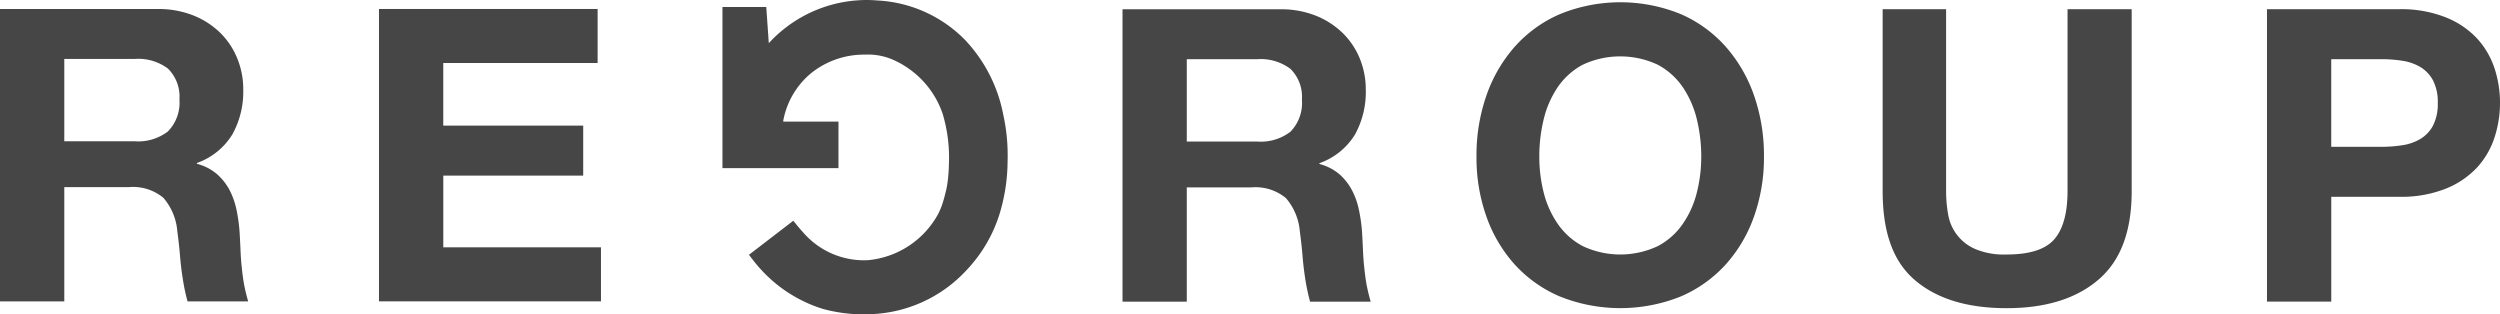 <svg xmlns="http://www.w3.org/2000/svg" width="260.026" height="32.703" viewBox="0 0 260.026 32.703"><g id="Group_213" data-name="Group 213" transform="translate(-259.231 -88.057)"><path id="Path_884" data-name="Path 884" d="M10.776.255V30.664H33.865V25.045h-16.4V17.586H32.017v-5.2H17.462V5.874H33.517V.255Z" transform="translate(287.873 88.736)" fill="#464646"></path><path id="Path_885" data-name="Path 885" d="M25.35,28.689c-.055-.3-.132-.863-.2-1.533-.091-.794-.128-1.628-.139-1.983-.033-.655-.062-1.222-.091-1.708a17.15,17.15,0,0,0-.315-2.3,7.975,7.975,0,0,0-.746-2.111A5.886,5.886,0,0,0,22.533,17.4a5.27,5.27,0,0,0-2.045-1.043l-.015-.04.015-.048a7.078,7.078,0,0,0,3.684-2.978A9.144,9.144,0,0,0,25.3,8.644a8.469,8.469,0,0,0-.622-3.252A7.878,7.878,0,0,0,22.9,2.725,8.539,8.539,0,0,0,20.082.914,9.819,9.819,0,0,0,16.4.256H0V30.668H6.687V18.784h6.69a4.952,4.952,0,0,1,3.614,1.108,6.048,6.048,0,0,1,1.452,3.493c.062.424.2,1.551.271,2.429.029.377.117,1.342.26,2.257a21.34,21.34,0,0,0,.534,2.6h6.306a18.855,18.855,0,0,1-.465-1.979m-7.887-15.7a5.064,5.064,0,0,1-3.453,1.021H6.687V5.45H14.01a5.14,5.14,0,0,1,3.453,1,4.082,4.082,0,0,1,1.2,3.215,4.275,4.275,0,0,1-1.2,3.325" transform="translate(259.231 88.738)" fill="#464646"></path><path id="Path_886" data-name="Path 886" d="M57.264,28.7c-.051-.3-.128-.863-.2-1.533-.091-.794-.128-1.628-.143-1.983-.029-.655-.059-1.222-.088-1.708a16.587,16.587,0,0,0-.318-2.3,7.842,7.842,0,0,0-.743-2.111A5.885,5.885,0,0,0,54.451,17.4a5.3,5.3,0,0,0-2.045-1.043l-.015-.04.015-.048A7.092,7.092,0,0,0,56.09,13.3a9.144,9.144,0,0,0,1.13-4.646A8.469,8.469,0,0,0,56.6,5.4a7.878,7.878,0,0,0-1.785-2.667A8.539,8.539,0,0,0,52,.921,9.819,9.819,0,0,0,48.317.263h-16.4V30.675H38.6V18.791H45.3A4.958,4.958,0,0,1,48.909,19.9a6.048,6.048,0,0,1,1.452,3.493c.062.424.2,1.551.271,2.429.029.377.117,1.342.256,2.257a21.844,21.844,0,0,0,.538,2.6h6.306a18.609,18.609,0,0,1-.468-1.979M49.381,13a5.06,5.06,0,0,1-3.449,1.021H38.6V5.457h7.327a5.136,5.136,0,0,1,3.449,1,4.082,4.082,0,0,1,1.2,3.215A4.275,4.275,0,0,1,49.381,13" transform="translate(344.068 88.758)" fill="#464646"></path><path id="Path_887" data-name="Path 887" d="M88.122,6.4A8.516,8.516,0,0,0,86.29,3.286,9,9,0,0,0,83.03,1.1,12.615,12.615,0,0,0,78.176.261H64.459V30.673h6.687v-10.9h7.031a12.547,12.547,0,0,0,4.854-.834,9.048,9.048,0,0,0,3.259-2.191,8.47,8.47,0,0,0,1.833-3.135,11.624,11.624,0,0,0,0-7.217m-6.39,5.966a3.616,3.616,0,0,1-1.3,1.383,5.178,5.178,0,0,1-1.873.662,14.039,14.039,0,0,1-2.217.168h-5.2V5.459h5.2a14.487,14.487,0,0,1,2.217.168,5.247,5.247,0,0,1,1.873.662,3.627,3.627,0,0,1,1.3,1.386,4.9,4.9,0,0,1,.49,2.341,4.928,4.928,0,0,1-.49,2.345" transform="translate(430.561 88.752)" fill="#464646"></path><path id="Path_888" data-name="Path 888" d="M72.761,19.173q0,3.413-1.368,5.008t-4.971,1.595a7.688,7.688,0,0,1-3.27-.574,4.75,4.75,0,0,1-2.809-3.6,13.693,13.693,0,0,1-.212-2.429V.261h-6.6V19.173c0,4.152,1.01,7.217,3.278,9.2s5.472,2.985,9.613,2.985q6.129,0,9.595-3c2.312-2,3.417-5.063,3.417-9.181V.261H72.761Z" transform="translate(401.515 88.752)" fill="#464646"></path><path id="Path_889" data-name="Path 889" d="M70.86,9.794a15.239,15.239,0,0,0-2.937-5.088A13.435,13.435,0,0,0,63.237,1.3a16.636,16.636,0,0,0-12.587,0,13.387,13.387,0,0,0-4.708,3.406A15.178,15.178,0,0,0,43,9.794a18.96,18.96,0,0,0-1.021,6.328A18.293,18.293,0,0,0,43,22.319a14.79,14.79,0,0,0,2.937,5,13.466,13.466,0,0,0,4.708,3.343,16.914,16.914,0,0,0,12.587,0,13.515,13.515,0,0,0,4.686-3.343,14.85,14.85,0,0,0,2.937-5,18.293,18.293,0,0,0,1.024-6.2A18.961,18.961,0,0,0,70.86,9.794M64.9,19.846a9.942,9.942,0,0,1-1.456,3.259,7.3,7.3,0,0,1-2.6,2.319,9.174,9.174,0,0,1-7.817,0,7.314,7.314,0,0,1-2.6-2.319,10.026,10.026,0,0,1-1.46-3.259,15.2,15.2,0,0,1-.454-3.724,16.375,16.375,0,0,1,.454-3.877A10.287,10.287,0,0,1,50.423,8.9a7.362,7.362,0,0,1,2.6-2.337,9.209,9.209,0,0,1,7.817,0,7.351,7.351,0,0,1,2.6,2.337A10.2,10.2,0,0,1,64.9,12.245a16.375,16.375,0,0,1,.457,3.877,15.2,15.2,0,0,1-.457,3.724" transform="translate(370.822 88.229)" fill="#464646"></path><path id="Path_890" data-name="Path 890" d="M33.853.107a13.821,13.821,0,0,0-8.49,4.382L25.1.729H20.542V17.489H32.61V12.646H26.867l0-.08a1.206,1.206,0,0,1,.022-.132,8.372,8.372,0,0,1,2.846-4.8A8.77,8.77,0,0,1,35.36,5.681a6.5,6.5,0,0,1,2.868.508c.278.121.552.256.838.41.223.124.435.26.651.4a9.464,9.464,0,0,1,3.724,4.818,15.854,15.854,0,0,1,.651,5.341,15.021,15.021,0,0,1-.2,2.22c-.04.223-.154.724-.278,1.167-.1.377-.209.7-.267.863-.117.322-.274.655-.329.772a9.283,9.283,0,0,1-7.374,4.883c-.07,0-.26.007-.457.007s-.41-.015-.479-.018a8.355,8.355,0,0,1-5.461-2.539c-.11-.11-.435-.476-.684-.761-.2-.234-.615-.75-.651-.794L23.3,26.5s.249.329.307.4a15.379,15.379,0,0,0,1.657,1.862,14.292,14.292,0,0,0,1.43,1.2,14.92,14.92,0,0,0,2.213,1.339,13.784,13.784,0,0,0,2.184.856,16.325,16.325,0,0,0,3.654.534c.091,0,.3.007.476.007s.424-.007.487-.015a14.235,14.235,0,0,0,10.264-4.631,14.957,14.957,0,0,0,3.343-5.641A19.1,19.1,0,0,0,50.2,16.78a19.681,19.681,0,0,0-.443-4.818,15.558,15.558,0,0,0-3.973-7.8A13.738,13.738,0,0,0,36.707.052C36.491.034,35.946-.007,35.382,0s-1.258.07-1.529.106" transform="translate(313.831 88.058)" fill="#464646"></path></g></svg>